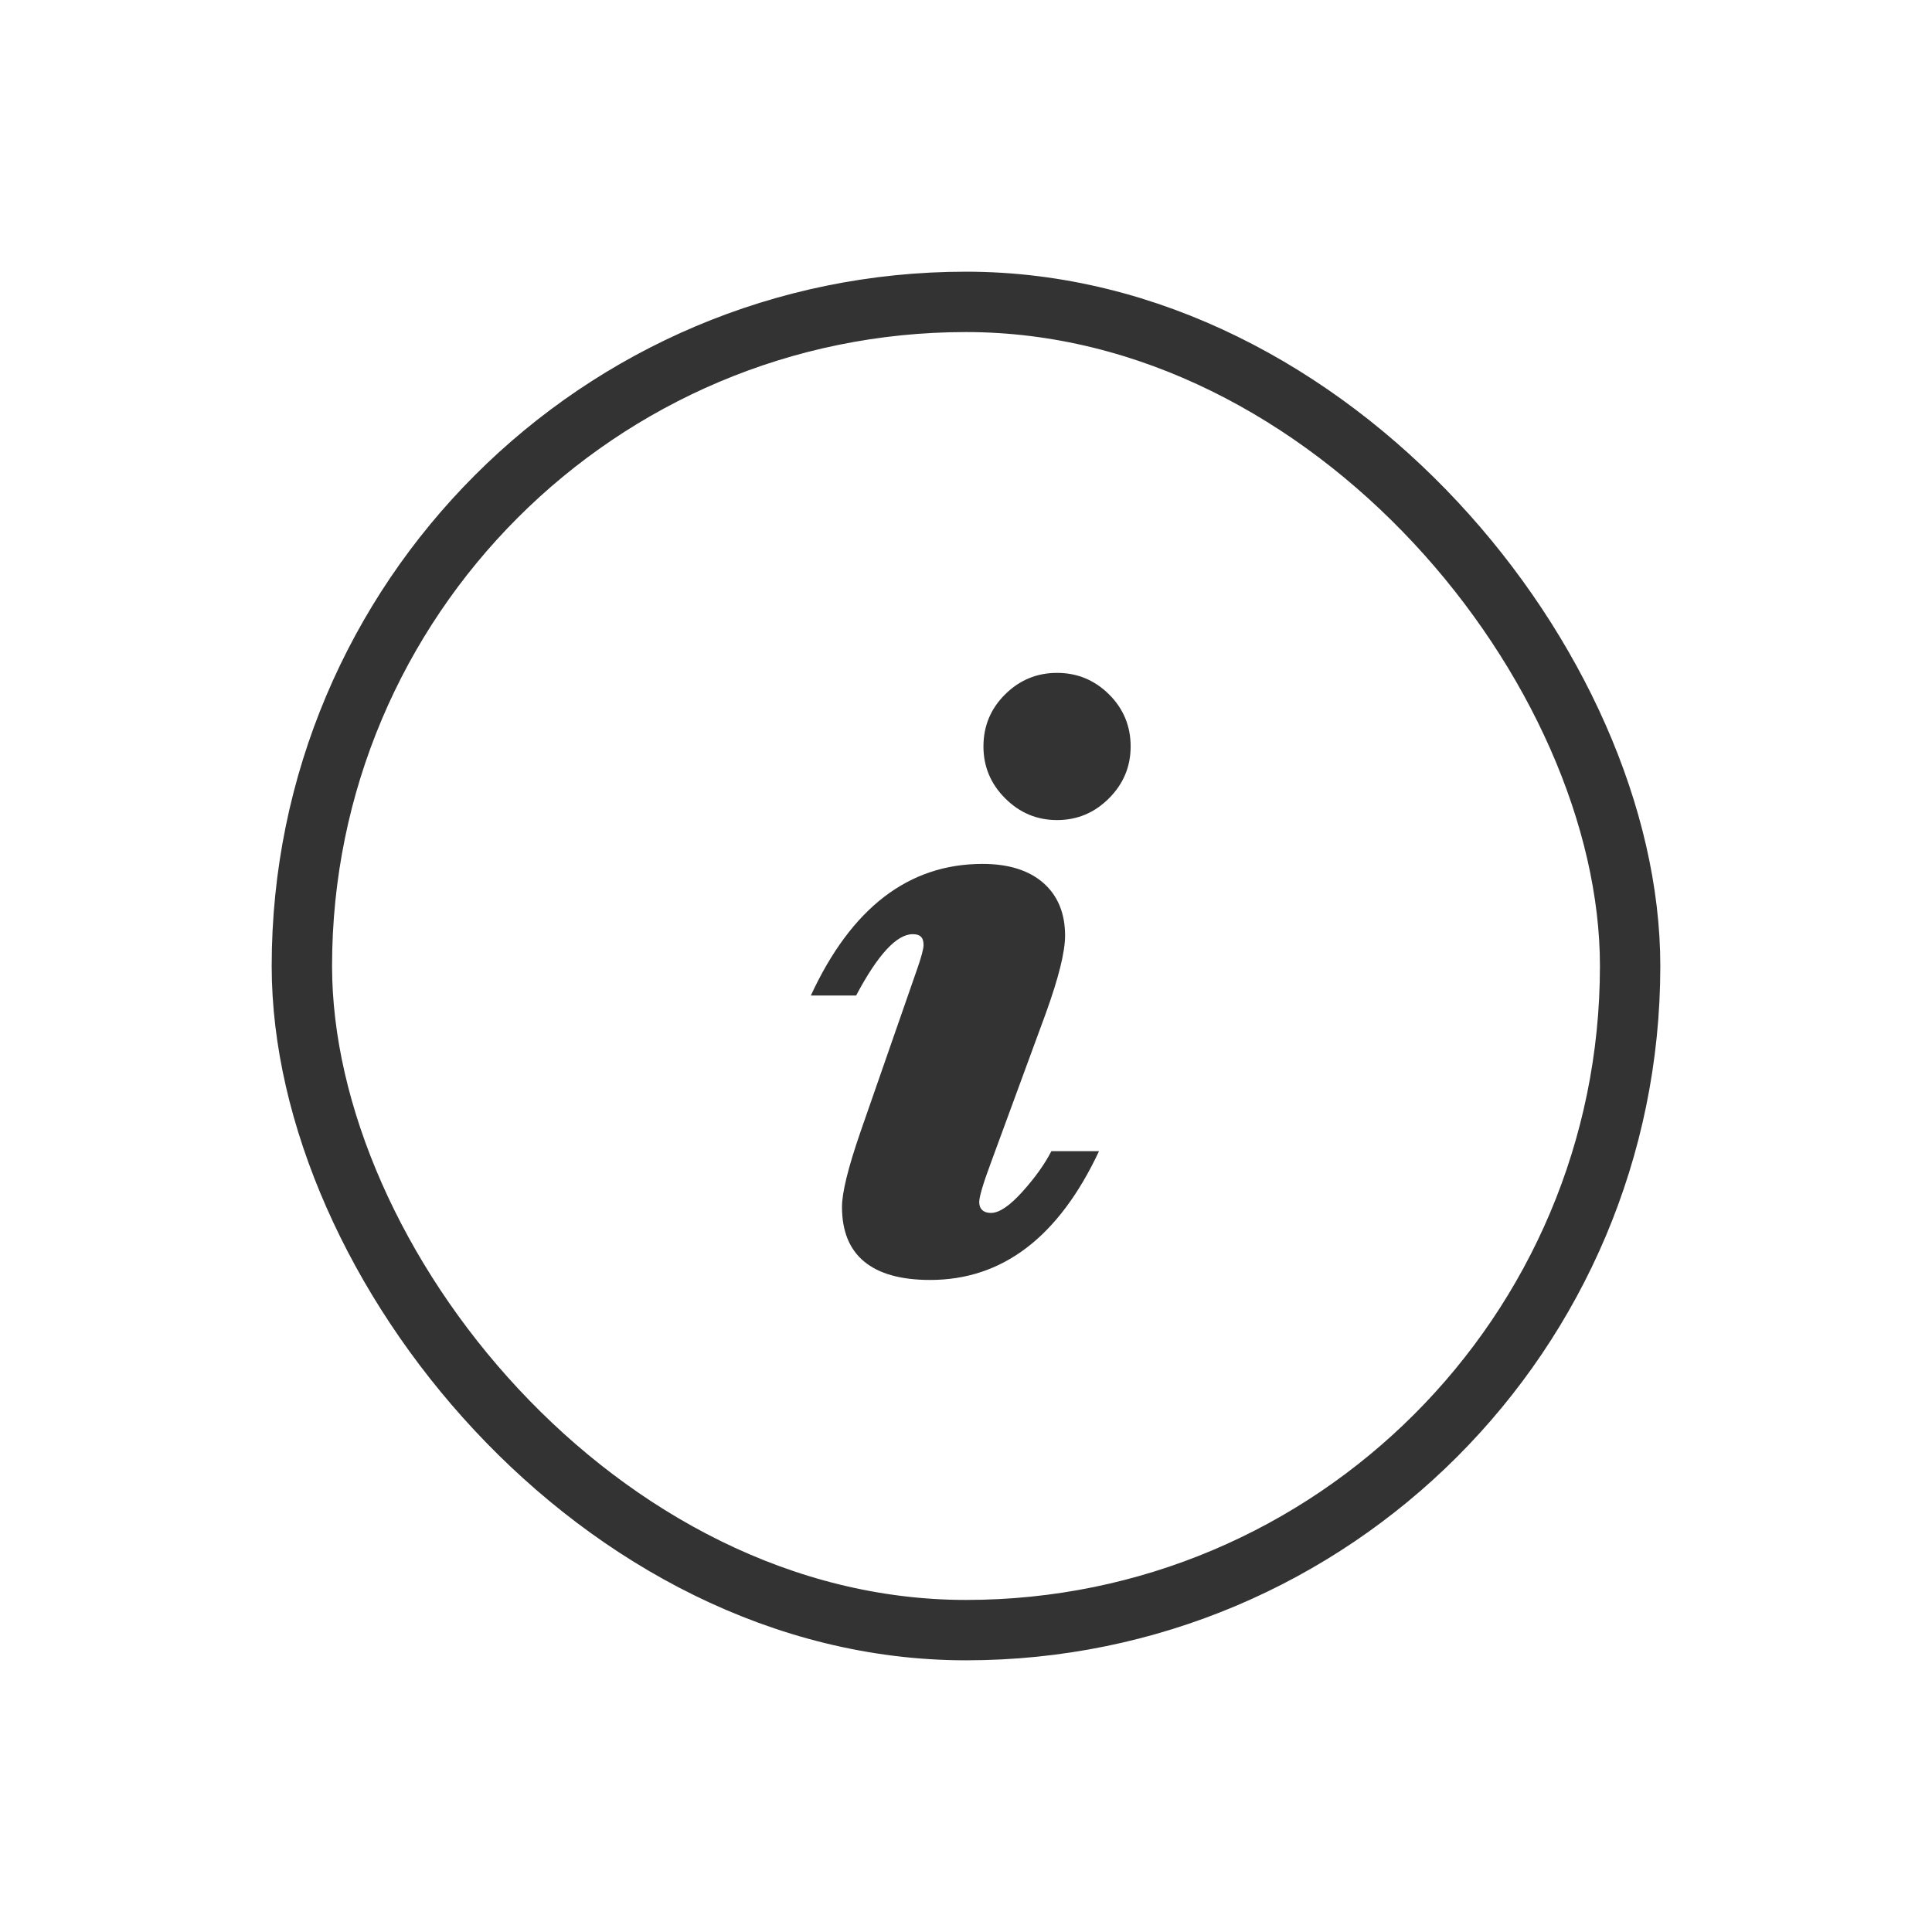 <svg xmlns="http://www.w3.org/2000/svg" width="32" height="32" viewBox="0 0 32 32"><g fill="none" transform="translate(5 5)"><rect width="22" height="22" stroke="#333" stroke-linecap="round" stroke-linejoin="round" rx="11"/><path fill="#333" d="M4.078,2.438 C4.411,2.438 4.698,2.318 4.938,2.078 C5.177,1.839 5.297,1.552 5.297,1.219 C5.297,0.88 5.177,0.592 4.938,0.355 C4.698,0.118 4.411,0 4.078,0 C3.745,0 3.458,0.118 3.219,0.355 C2.979,0.592 2.859,0.88 2.859,1.219 C2.859,1.552 2.979,1.839 3.219,2.078 C3.458,2.318 3.745,2.438 4.078,2.438 Z M1.977,10.055 C3.174,10.055 4.107,9.344 4.773,7.922 L4.773,7.922 L3.984,7.922 C3.875,8.135 3.715,8.359 3.504,8.594 C3.293,8.828 3.12,8.945 2.984,8.945 C2.922,8.945 2.874,8.93 2.84,8.898 C2.806,8.867 2.789,8.823 2.789,8.766 C2.789,8.677 2.854,8.458 2.984,8.109 L2.984,8.109 L3.891,5.641 C4.104,5.052 4.211,4.622 4.211,4.352 C4.211,3.982 4.091,3.691 3.852,3.48 C3.612,3.27 3.276,3.164 2.844,3.164 C1.62,3.164 0.672,3.891 0,5.344 L0,5.344 L0.75,5.344 C1.109,4.667 1.422,4.328 1.688,4.328 C1.75,4.328 1.796,4.342 1.824,4.371 C1.853,4.4 1.867,4.445 1.867,4.508 C1.867,4.57 1.831,4.706 1.758,4.914 L1.758,4.914 L0.82,7.609 C0.617,8.198 0.516,8.609 0.516,8.844 C0.516,9.245 0.638,9.547 0.883,9.75 C1.128,9.953 1.492,10.055 1.977,10.055 Z" transform="translate(8.43 6.145)"/></g></svg>